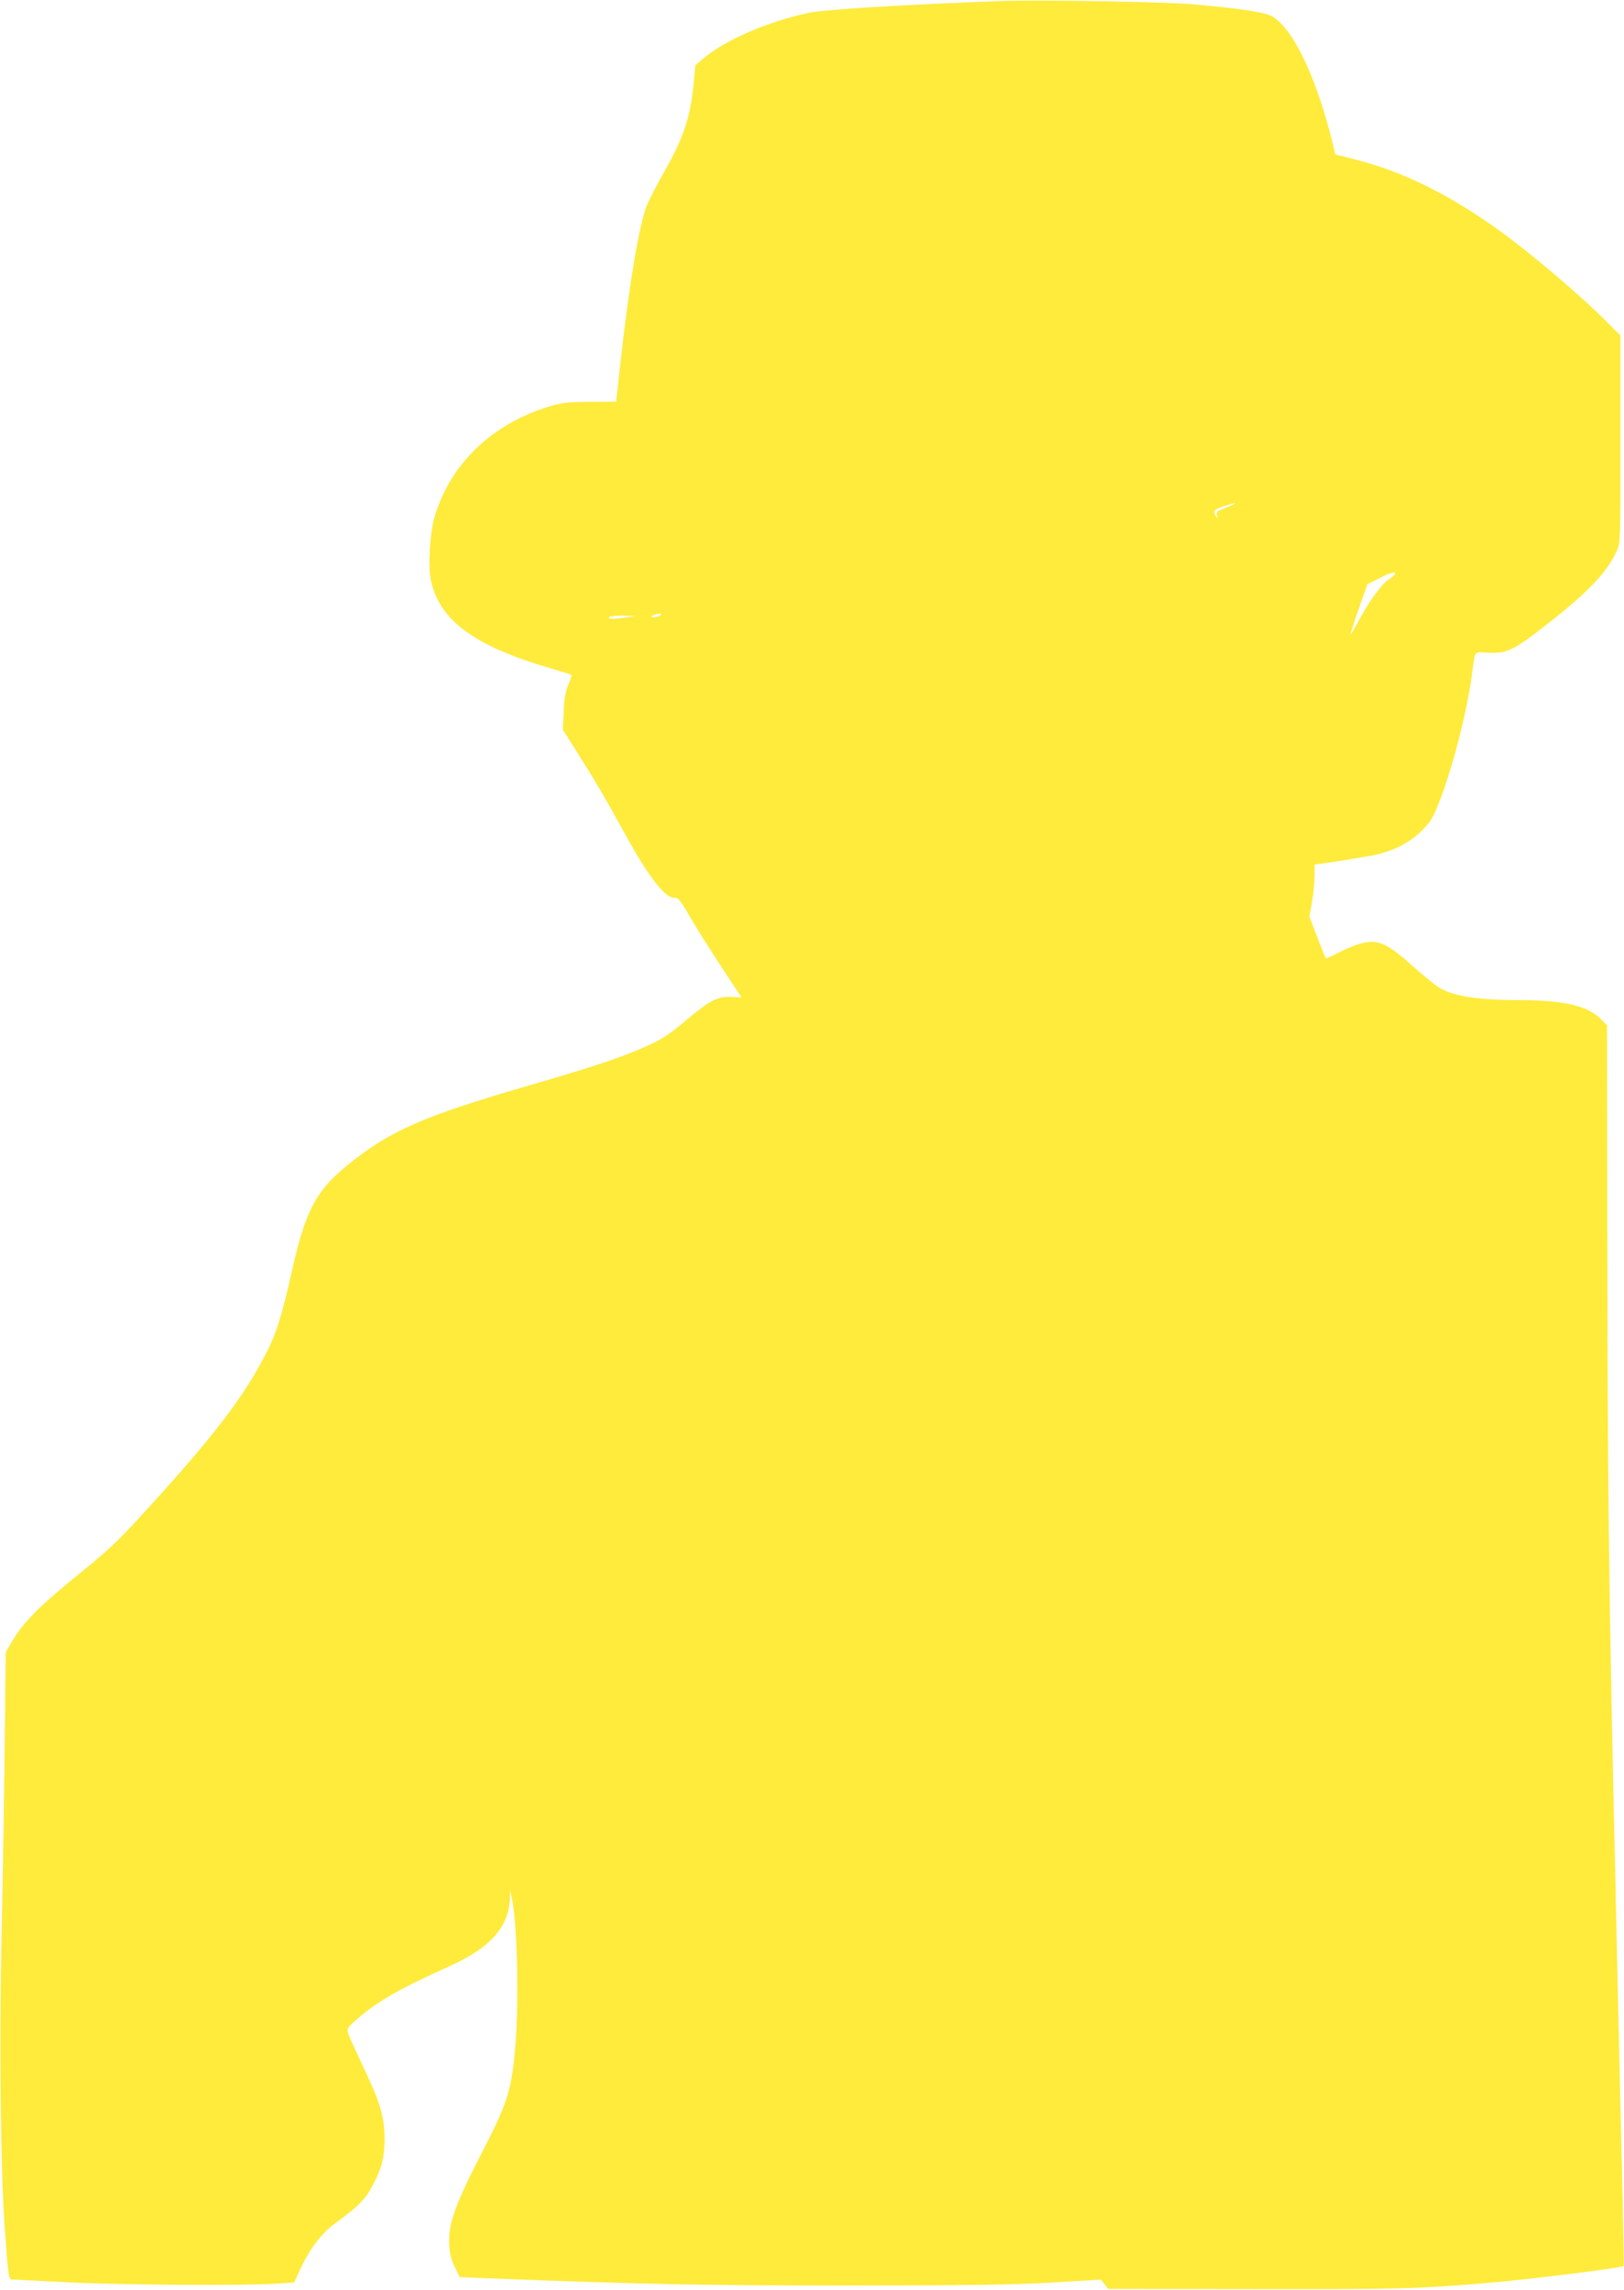 <?xml version="1.0" standalone="no"?>
<!DOCTYPE svg PUBLIC "-//W3C//DTD SVG 20010904//EN"
 "http://www.w3.org/TR/2001/REC-SVG-20010904/DTD/svg10.dtd">
<svg version="1.0" xmlns="http://www.w3.org/2000/svg"
 width="908pt" height="1280pt" viewBox="0 0 908 1280"
 preserveAspectRatio="xMidYMid meet">
<g transform="translate(0,1280) scale(0.1,-0.1)"
fill="#ffeb3b" stroke="none">
<path d="M5590 12794 c-520 -19 -974 -47 -1064 -65 -228 -47 -476 -154 -596
-258 l-42 -36 -9 -95 c-18 -191 -55 -305 -160 -491 -39 -68 -83 -153 -99 -189
-44 -101 -101 -438 -152 -895 l-23 -210 -145 -1 c-127 -1 -156 -4 -233 -27
-319 -98 -553 -324 -638 -619 -26 -92 -36 -271 -20 -350 47 -225 242 -369 669
-493 62 -18 115 -35 118 -37 2 -3 -6 -27 -18 -54 -16 -36 -23 -75 -26 -151
l-5 -102 75 -118 c101 -159 158 -257 269 -458 135 -247 231 -370 283 -363 17
2 32 -16 84 -107 35 -60 114 -186 176 -280 l112 -170 -60 3 c-73 3 -116 -19
-241 -123 -115 -97 -149 -118 -266 -168 -132 -56 -284 -106 -629 -206 -584
-170 -772 -252 -1006 -442 -178 -145 -237 -256 -313 -599 -55 -243 -84 -336
-138 -443 -119 -238 -283 -455 -634 -842 -192 -212 -241 -259 -406 -393 -240
-194 -328 -283 -395 -402 l-26 -45 -6 -535 c-3 -294 -11 -762 -17 -1040 -13
-585 -6 -1297 16 -1620 18 -264 23 -310 39 -310 6 0 137 -7 291 -15 287 -16
994 -21 1185 -9 l105 7 30 66 c50 111 119 205 188 256 153 113 182 143 232
242 41 83 55 141 55 238 0 123 -24 204 -120 405 -43 91 -82 176 -85 190 -5 22
2 32 48 72 120 104 236 170 517 297 233 104 337 222 341 385 l1 41 8 -35 c32
-134 43 -585 21 -840 -21 -245 -42 -311 -191 -600 -147 -285 -185 -393 -178
-509 2 -46 12 -83 31 -122 l27 -56 168 -7 c876 -34 1186 -40 1997 -40 665 0
924 4 1140 16 l280 17 21 -26 20 -26 825 -1 c808 -1 898 1 1304 35 217 18 742
83 753 94 2 2 -2 200 -7 441 -6 242 -18 743 -26 1114 -8 371 -19 880 -25 1130
-24 1103 -32 1767 -33 2967 l-2 1282 -30 31 c-74 77 -204 109 -450 110 -260 0
-396 24 -477 82 -23 18 -85 69 -137 115 -140 125 -191 146 -288 118 -32 -9
-87 -32 -122 -51 -36 -18 -66 -32 -68 -30 -2 2 -24 55 -48 118 l-44 115 14 79
c8 43 14 109 15 145 l0 67 38 5 c44 5 155 23 271 43 119 21 218 69 290 141 50
50 63 72 99 163 75 194 154 501 182 710 18 139 9 126 90 122 108 -6 145 12
365 187 205 162 305 270 356 385 19 45 20 63 19 623 l0 578 -63 63 c-149 152
-435 395 -623 530 -281 200 -535 325 -799 391 l-109 28 -13 54 c-90 367 -214
634 -333 713 -39 26 -153 45 -440 71 -158 15 -864 27 -1090 19z m1290 -2821
c-19 -8 -45 -19 -58 -24 -18 -7 -22 -14 -17 -32 4 -17 4 -18 -4 -7 -21 34 -16
42 39 60 68 22 87 24 40 3z m920 -380 c0 -5 -16 -19 -36 -32 -43 -30 -107
-118 -168 -232 -25 -46 -45 -79 -45 -74 0 6 21 71 47 145 l47 135 65 32 c65
33 90 40 90 26z m-4110 -233 c-8 -5 -24 -10 -35 -10 -17 0 -17 2 -5 10 8 5 24
10 35 10 17 0 17 -2 5 -10z m-185 -10 c-72 -12 -107 -12 -100 0 3 6 39 9 78 9
l72 -2 -50 -7z"/>
</g>
</svg>
